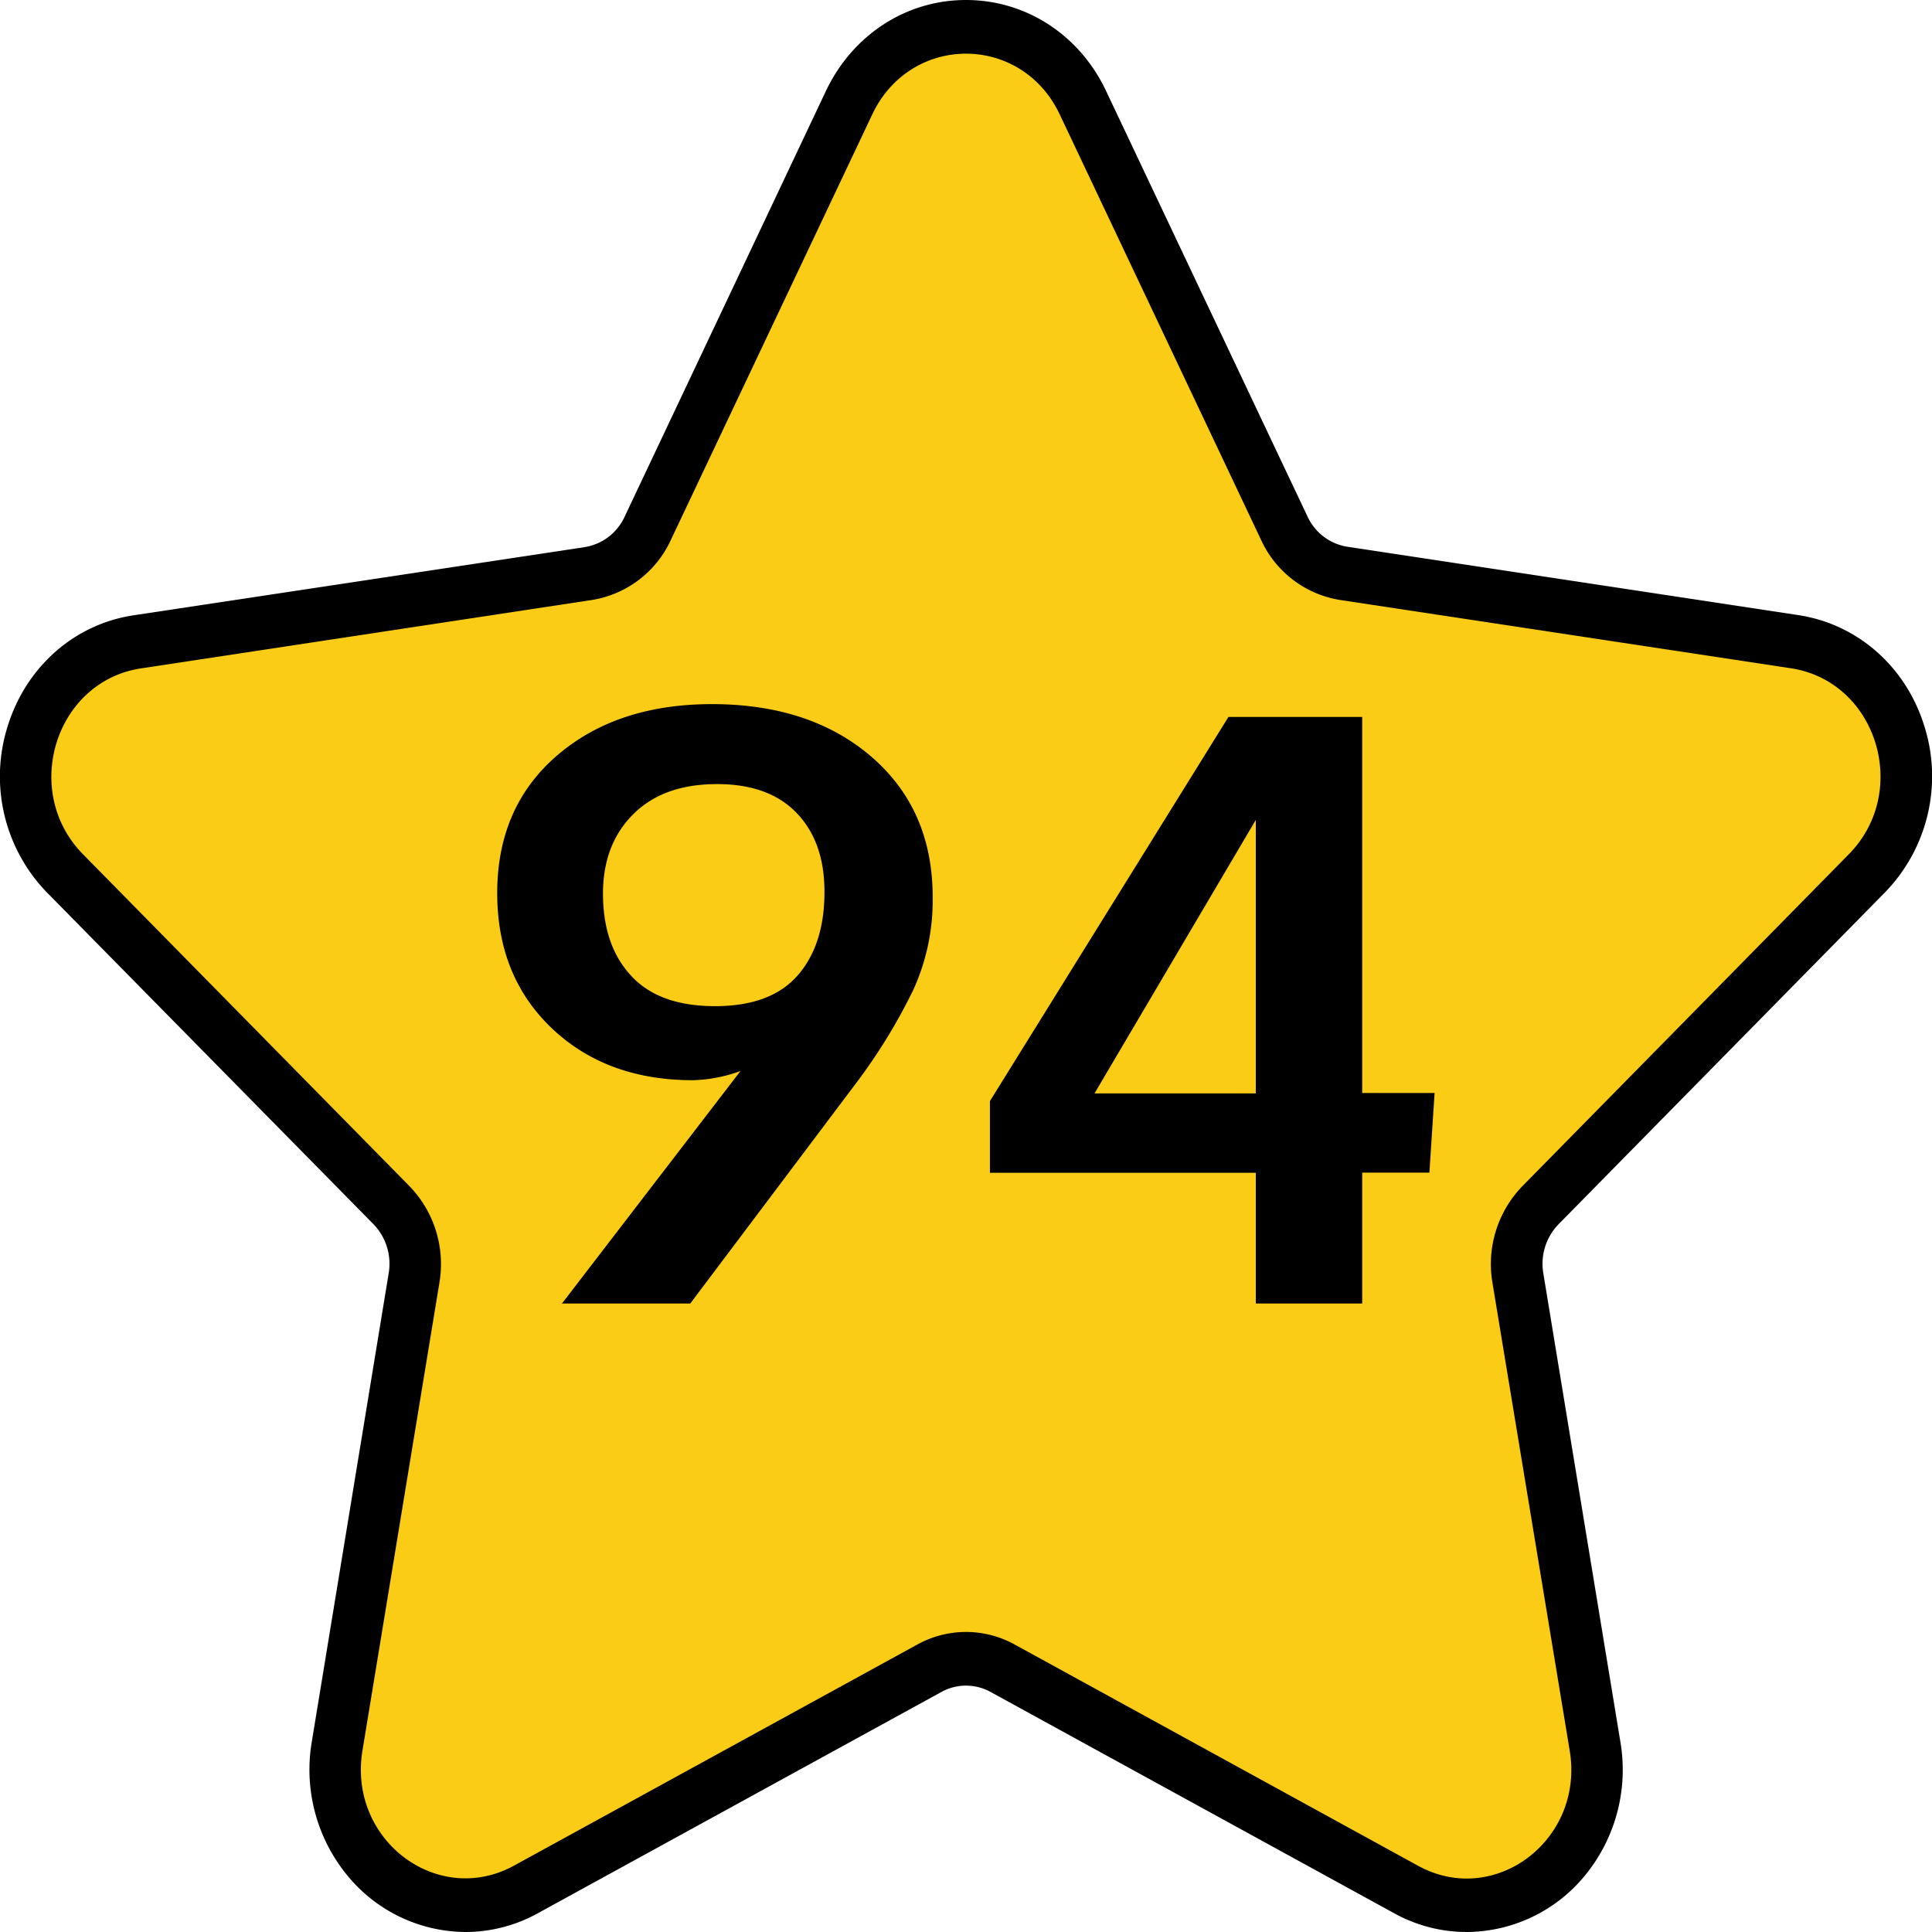 <svg viewBox="0 0 512 512" xmlns="http://www.w3.org/2000/svg"><g id="Layer_2" data-name="Layer 2"><g id="Number"><g id="_94" data-name="94"><g id="Star"><path d="m388.65 512a39.64 39.64 0 0 1 -19.24-5l-106.87-58.6a13.5 13.5 0 0 0 -13.08 0l-106.87 58.6a39.65 39.65 0 0 1 -19.25 5 40.76 40.76 0 0 1 -31.7-15.49 44.16 44.16 0 0 1 -9-35l20.36-124.06a15.07 15.07 0 0 0 -4-13l-86.49-87.86a44.14 44.14 0 0 1 -10.46-44.19c4.9-15.72 17.69-27 33.37-29.34l119.49-18.06a14.11 14.11 0 0 0 10.59-8l53.43-113c7.07-14.79 21.22-24 37.07-24s30.05 9.21 37.07 24l53.44 112.9a14.08 14.08 0 0 0 10.58 8l119.49 18.11c15.68 2.38 28.47 13.62 33.37 29.34a44.14 44.14 0 0 1 -10.46 44.19l-86.49 87.93a15.05 15.05 0 0 0 -4 13l20.41 124.09a44.16 44.16 0 0 1 -9 35 40.77 40.77 0 0 1 -31.75 15.44z" fill="#000000"/><path d="m280.84 30.32 53.43 112.91a27.85 27.85 0 0 0 20.86 15.77l119.48 18.1c22.72 3.45 31.79 32.56 15.36 49.27l-86.47 87.92a29.67 29.67 0 0 0 -8 25.56l20.5 124.15c3.88 23.59-19.87 41.59-40.19 30.45l-106.92-58.64a26.67 26.67 0 0 0 -25.78 0l-106.87 58.59c-20.32 11.14-44.07-6.86-40.19-30.45l20.41-124.1a29.67 29.67 0 0 0 -8-25.56l-86.46-87.89c-16.43-16.71-7.36-45.82 15.36-49.27l119.51-18.13a27.85 27.85 0 0 0 20.86-15.8l53.43-112.88c10.16-21.46 39.52-21.46 49.68 0z" fill="#facc15"/></g><g id="_94-2" data-name="94"><path d="m231 200.6q-16.22-14-42.32-14-25.26 0-41.09 13.65t-15.82 36.46q0 22 14.44 35.76t37.36 13.8a39.53 39.53 0 0 0 12.68-2.45l-47.32 61.62h34l44.12-58.63a149.63 149.63 0 0 0 15-24.52 57.12 57.12 0 0 0 5.12-24.41q.04-23.25-16.17-37.28zm-19.56 57.83q-7.09 8.2-21.91 8.21t-22.22-8q-7.51-8-7.51-21.85 0-13 8-21t22.23-8q13.74 0 21.1 7.67t7.36 20.79q.05 13.98-7.04 22.18zm149.56-68.43h-35.45l-63.21 101.8v19h70.46v34.65h28.2v-34.68h17.8l1.38-21.11h-19.18zm-28.2 99.77h-42.75l42.75-72.49z" fill="#000000"/></g></g></g></g></svg>